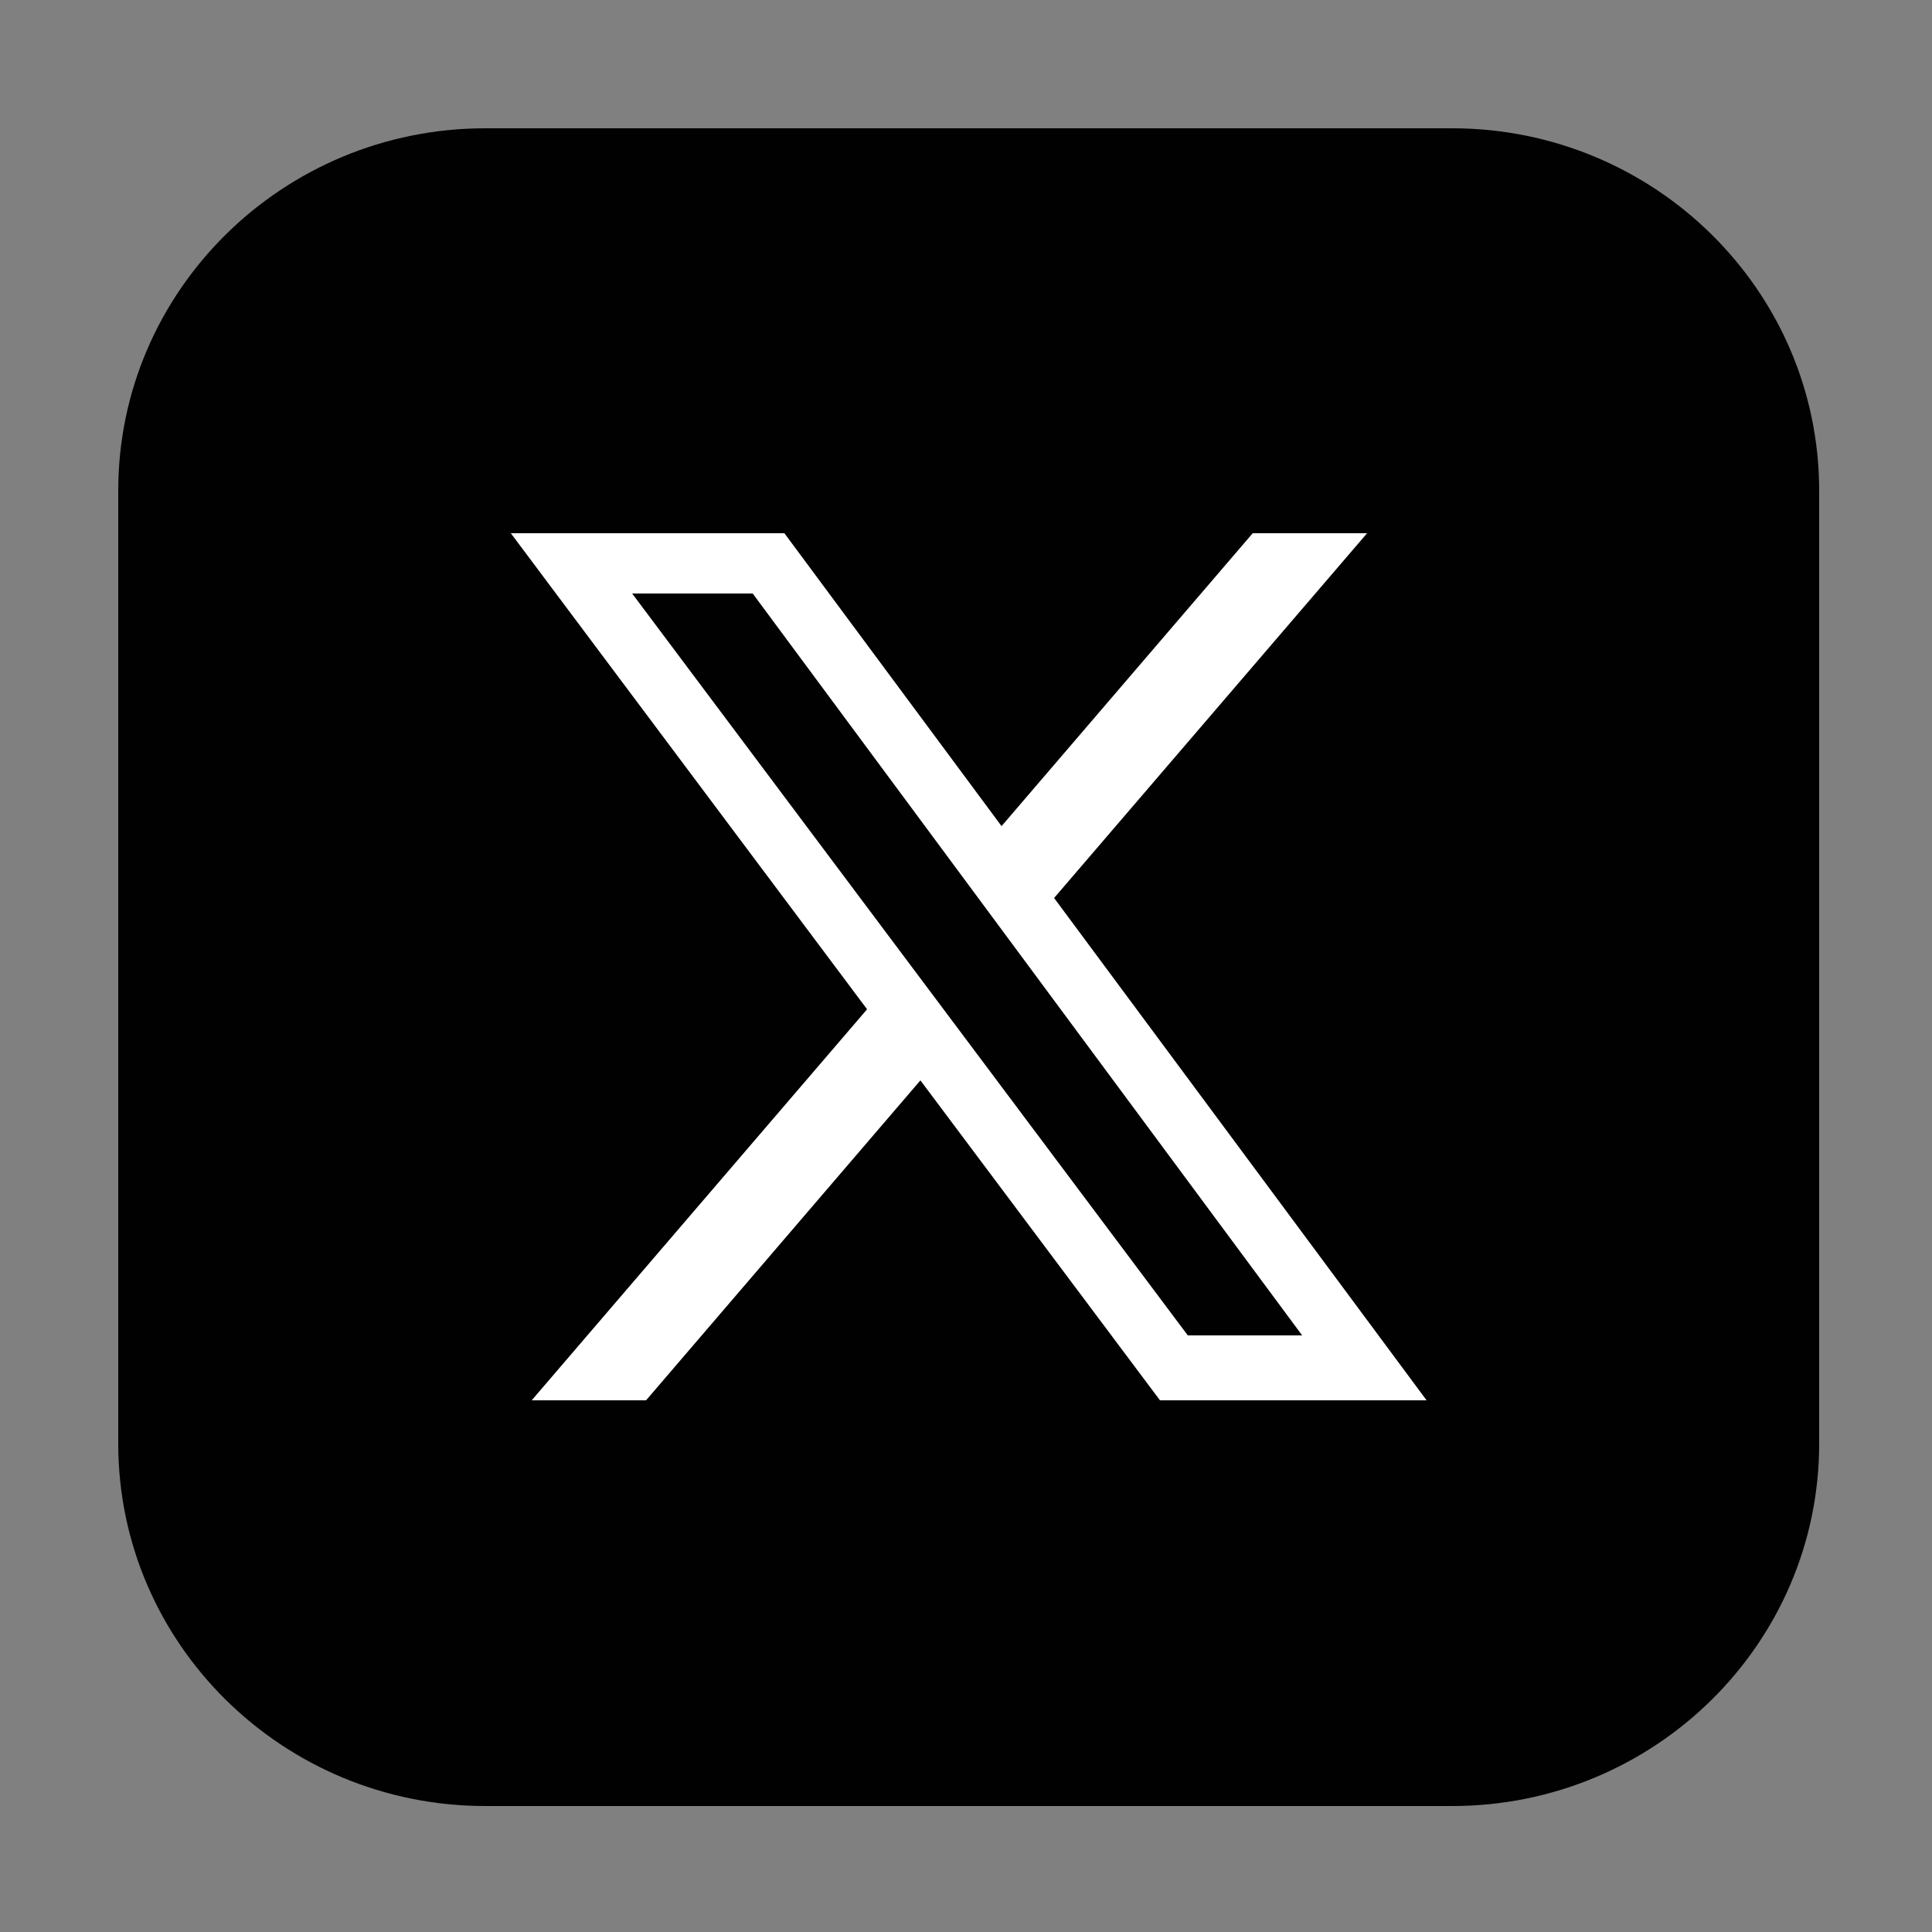 <?xml version="1.0" encoding="UTF-8"?>
<svg xmlns="http://www.w3.org/2000/svg" id="Ebene_1" version="1.1" viewBox="0 0 250 250">
  <rect x="0" y="0" width="250" height="250" fill="#808080" stroke="none"/>
  <!-- Generator: Adobe Illustrator 29.1.0, SVG Export Plug-In . SVG Version: 2.1.0 Build 142)  -->
  <defs>
    <style>
      .st0 {
        fill: #010101;
      }

      .st1 {
        fill: #fff;
      }

      .st2 {
        display: none;
      }
    </style>
  </defs>
  <g>
    <path class="st0" d="M235.4,63.5v123.3c0,25.9-21.3,46.9-47.5,46.9H62.8c-26.2,0-47.5-21-47.5-46.9V63.5c0-25.9,21.3-46.9,47.5-46.9h125.1c26.2,0,47.5,21,47.5,46.9Z"></path>
    <path class="st1" d="M136.4,116.2l40.5-47.2h-14.8l-32.5,37.9-28.1-37.9h-35.4l46.1,61.6-43.4,50.6h14.8l35.5-41.4,31,41.4h34.5l-48.2-65h0ZM81.8,76.8h15.6l71.1,96h-14.8s-71.9-96-71.9-96Z"></path>
  </g>
  <g class="st2">
    <path class="st0" d="M235.4,63.5v123.3c0,25.9-21.3,46.9-47.5,46.9H62.8c-26.2,0-47.5-21-47.5-46.9V63.5c0-25.9,21.3-46.9,47.5-46.9h125.1c26.2,0,47.5,21,47.5,46.9Z"></path>
    <g id="TikTok">
      <path class="st1" d="M178.7,90.7c-14.1-1-26-11.8-28.2-25.6-.2-1.2-.3-2.4-.4-3.6h-22.3l-.2,87.9c0,8.9-8.1,16.4-17.7,16.4s-16.9-7.5-16.9-16.7,4.4-13.1,10.8-15.5c1.7-.7,3.6-.9,5.4-1,.4,0,5.4.1,5.4.4v-23.2c-7.1-.4-13.7,0-20.3,2.8-4.8,2-9.1,4.8-12.8,8.5-3.7,3.6-6.6,7.9-8.6,12.6-2.1,4.9-3.2,10.1-3.2,15.4s1.1,10.5,3.2,15.4c2,4.7,4.9,8.9,8.6,12.6,3.7,3.6,8,6.5,12.8,8.5,4.9,2.1,10.2,3.1,15.6,3.1s10.7-1,15.6-3.1c4.8-2,9.1-4.8,12.8-8.5,3.7-3.6,6.6-7.9,8.6-12.6,2.1-4.9,3.2-10.1,3.2-15.4v-43.7c2.5,2.5,5.3,4.6,8.5,6.3,2.7,1.4,5.5,2.5,8.5,3.2,4.5,1.1,9.2.8,13.9.8v-24.9l-2.2-.2h-.1Z"></path>
    </g>
  </g>
  <g class="st2">
    <path class="st0" d="M235.4,63.5v123.3c0,25.9-21.3,46.9-47.5,46.9H62.8c-26.2,0-47.5-21-47.5-46.9V63.5c0-25.9,21.3-46.9,47.5-46.9h125.1c26.2,0,47.5,21,47.5,46.9Z"></path>
    <path class="st1" d="M191.3,92.2c-1.6-5.9-6.2-10.5-12.2-12.1-10.7-2.9-53.8-2.9-53.8-2.9,0,0-43.1,0-53.8,2.9-5.9,1.6-10.6,6.2-12.2,12.1-2.9,10.7-2.9,32.9-2.9,32.9,0,0,0,22.2,2.9,32.9,1.6,5.9,6.2,10.5,12.2,12.1,10.7,2.9,53.8,2.9,53.8,2.9,0,0,43.1,0,53.8-2.9,5.9-1.6,10.6-6.2,12.2-12.1,2.9-10.7,2.9-32.9,2.9-32.9,0,0,0-22.2-2.9-32.9ZM145.3,125.9l-33.2,18.8c-.6.4-1.4,0-1.4-.8v-37.6c0-.7.8-1.2,1.4-.8l33.2,18.8c.6.4.6,1.3,0,1.6h0Z"></path>
  </g>
  <g class="st2">
    <rect class="st0" x="15.3" y="16.6" width="220.1" height="220.1" rx="47.5" ry="47.5"></rect>
    <path class="st1" d="M141.1,105v21.2h31.8l-5.3,32.6h-26.5v78h-35.3v-78h-28.9v-32.6h28.9v-24.9c0-28.3,16.8-43.9,42.6-43.9s25.3,2.2,25.3,2.2v27.8h-14.2c-14,0-18.4,8.7-18.4,17.6h0Z"></path>
  </g>
  <g class="st2">
    <rect class="st0" x="15.3" y="16.6" width="220.1" height="220.1" rx="47.5" ry="47.5"></rect>
    <g>
      <path class="st1" d="M167.8,92c0,4.2-3.4,7.5-7.5,7.5s-7.5-3.4-7.5-7.5,3.4-7.5,7.5-7.5,7.5,3.4,7.5,7.5Z"></path>
      <path class="st1" d="M125.9,94.3c-17.8,0-32.3,14.5-32.3,32.3s14.5,32.3,32.3,32.3,32.3-14.5,32.3-32.3-14.5-32.3-32.3-32.3ZM125.9,147.7c-11.6,0-21-9.4-21-21s9.4-21,21-21,21,9.4,21,21-9.4,21-21,21Z"></path>
      <path class="st1" d="M151.7,60.8h-52.7c-21.8,0-39.5,17.7-39.5,39.5v52.7c0,21.8,17.7,39.5,39.5,39.5h52.7c21.8,0,39.5-17.7,39.5-39.5v-52.7c0-21.8-17.7-39.5-39.5-39.5ZM179.1,153c0,15.1-12.3,27.4-27.4,27.4h-52.7c-15.1,0-27.4-12.3-27.4-27.4v-52.7c0-15.1,12.3-27.4,27.4-27.4h52.7c15.1,0,27.4,12.3,27.4,27.4v52.7Z"></path>
    </g>
  </g>
</svg>
